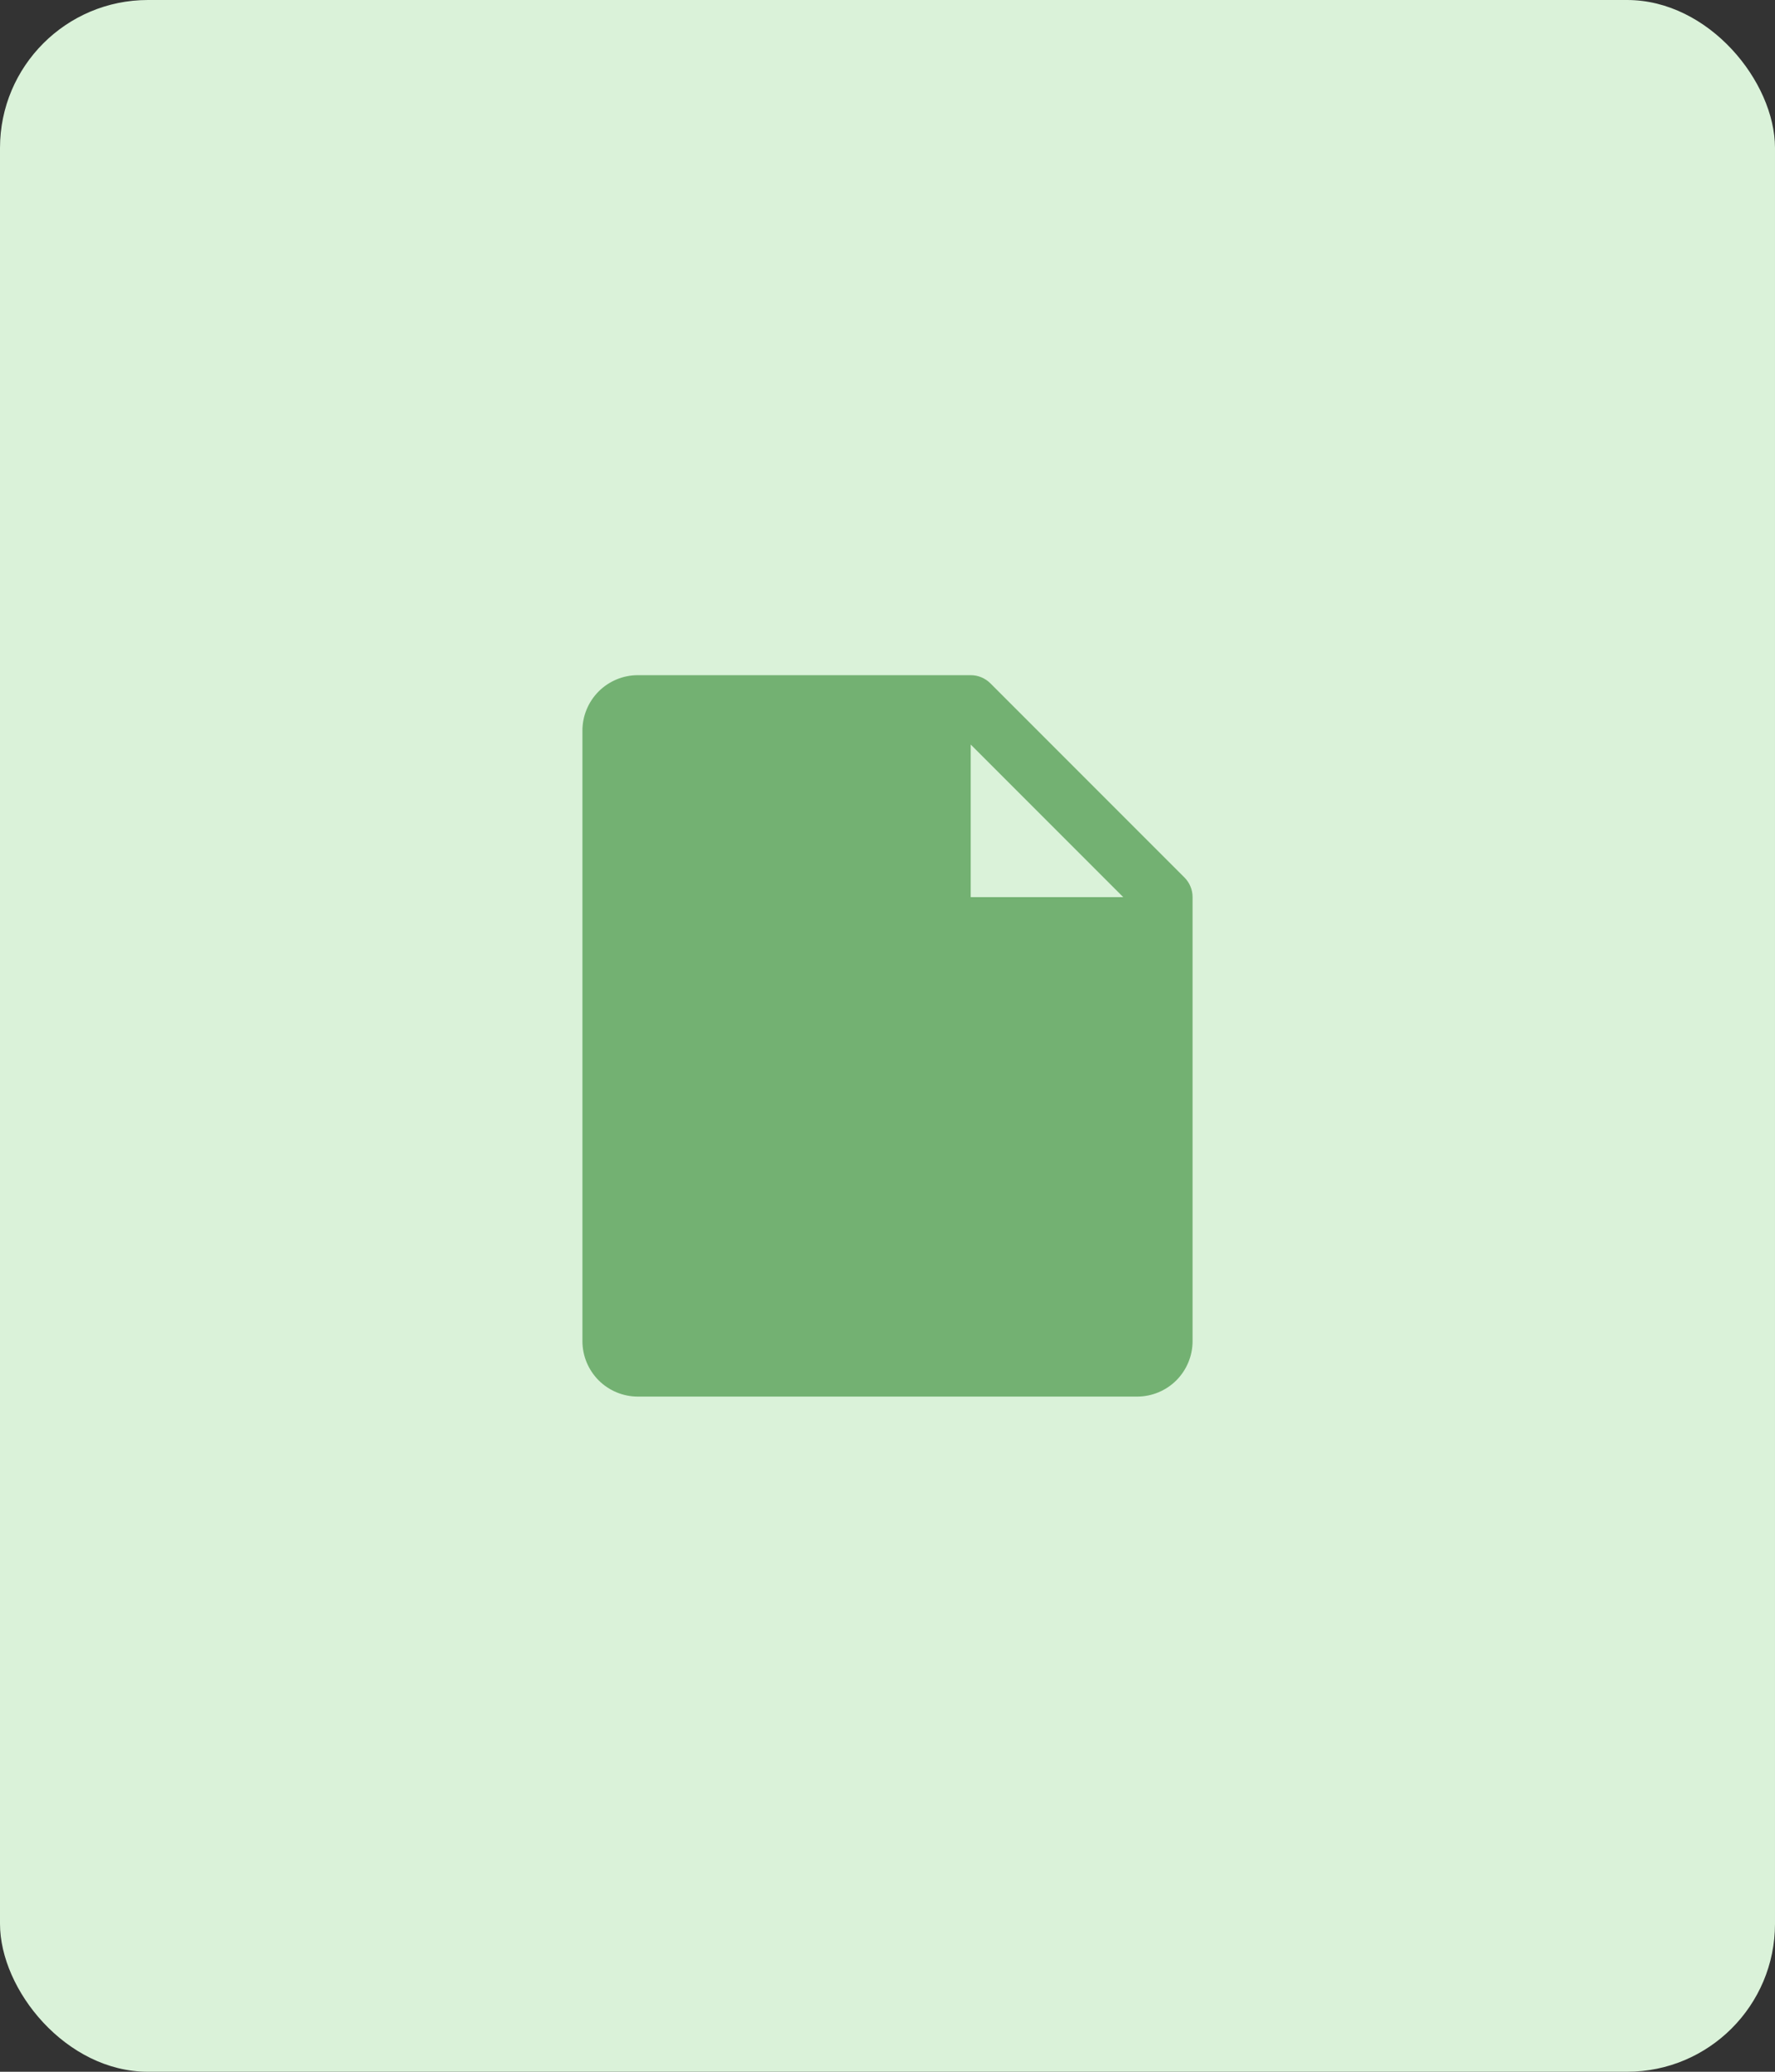 <svg width="48" height="56" viewBox="0 0 48 56" fill="none" xmlns="http://www.w3.org/2000/svg">
<rect x="0" y="0" width="48" height="56" fill="#333333" stroke="none"/>
<rect width="48" height="56" rx="4" fill="#DAF2D9"/>
<path d="M32.031 23.719L26.781 18.469C26.711 18.4 26.628 18.345 26.537 18.307C26.446 18.269 26.349 18.25 26.25 18.25H17.25C16.852 18.25 16.471 18.408 16.189 18.689C15.908 18.971 15.75 19.352 15.75 19.75V36.25C15.75 36.648 15.908 37.029 16.189 37.311C16.471 37.592 16.852 37.75 17.25 37.75H30.75C31.148 37.75 31.529 37.592 31.811 37.311C32.092 37.029 32.25 36.648 32.25 36.25V24.25C32.25 24.151 32.231 24.054 32.193 23.963C32.156 23.872 32.1 23.789 32.031 23.719ZM26.25 24.25V20.125L30.375 24.25H26.25Z" fill="#73B172"/>
</svg>
